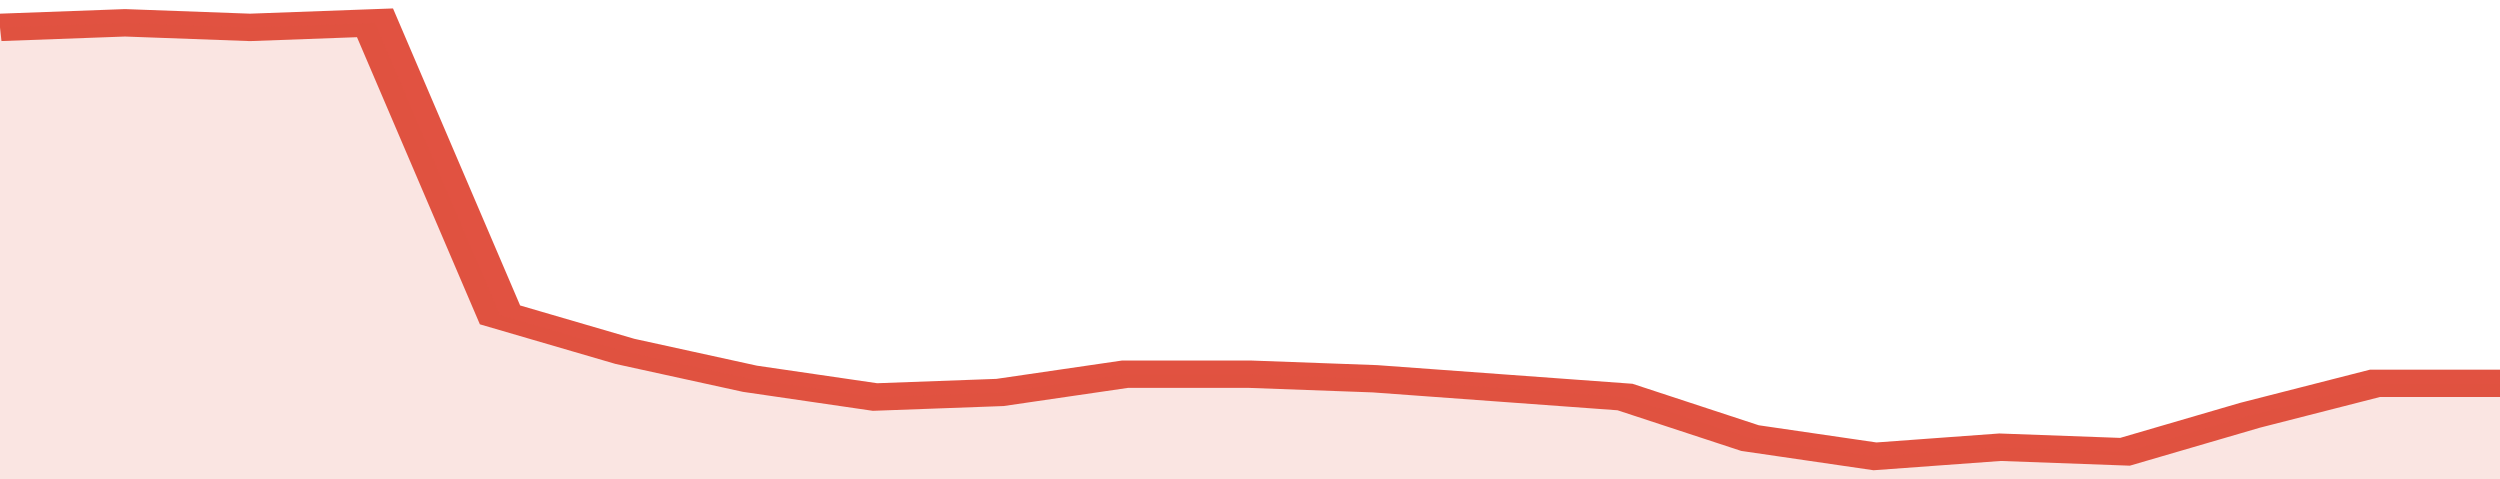 <svg xmlns="http://www.w3.org/2000/svg" viewBox="0 0 320 105" width="120" height="23" preserveAspectRatio="none">
				 <polyline fill="none" stroke="#E15241" stroke-width="6" points="0, 6 16, 5 32, 6 48, 5 64, 69 80, 77 96, 83 112, 87 128, 86 144, 82 160, 82 176, 83 192, 85 208, 87 224, 96 240, 100 256, 98 272, 99 288, 91 304, 84 320, 84 320, 84 "> </polyline>
				 <polygon fill="#E15241" opacity="0.15" points="0, 105 0, 6 16, 5 32, 6 48, 5 64, 69 80, 77 96, 83 112, 87 128, 86 144, 82 160, 82 176, 83 192, 85 208, 87 224, 96 240, 100 256, 98 272, 99 288, 91 304, 84 320, 84 320, 105 "></polygon>
			</svg>